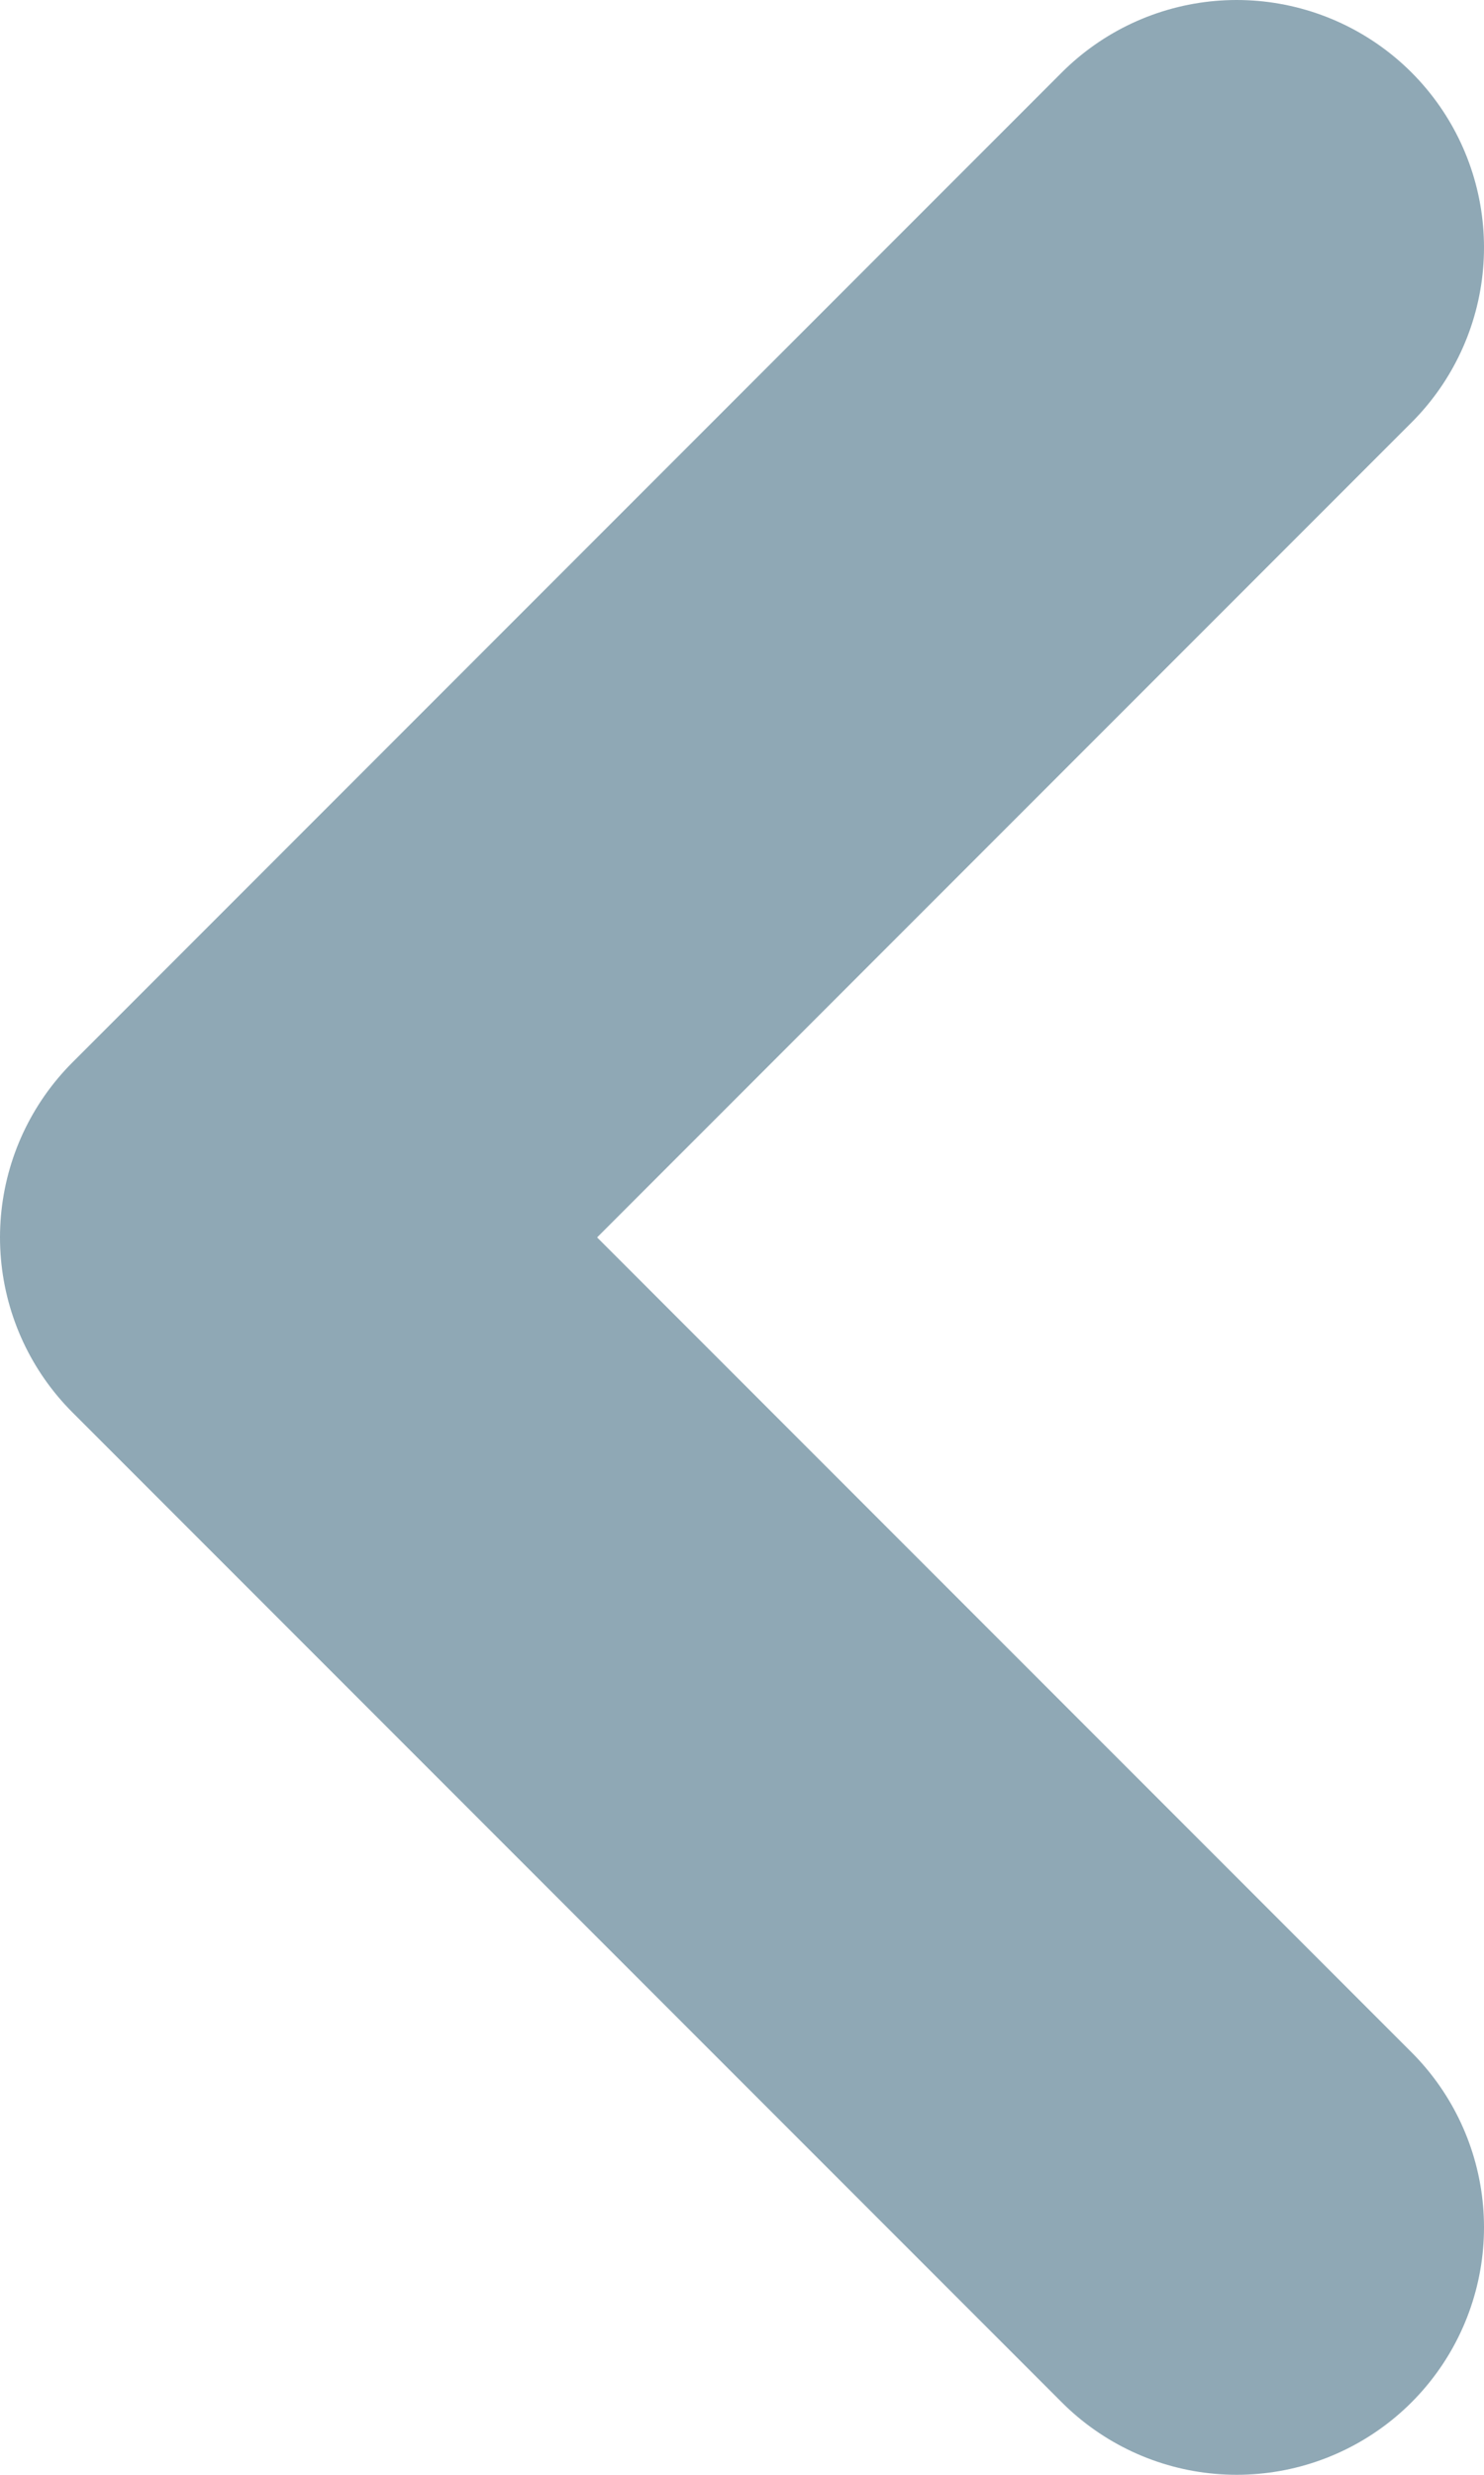 <svg width="6" height="10" viewBox="0 0 6 10" fill="none" xmlns="http://www.w3.org/2000/svg">
<path d="M5 1L1 5L5 9" stroke="#8FA8B5" stroke-width="2" stroke-linecap="round" stroke-linejoin="round"/>
</svg>
